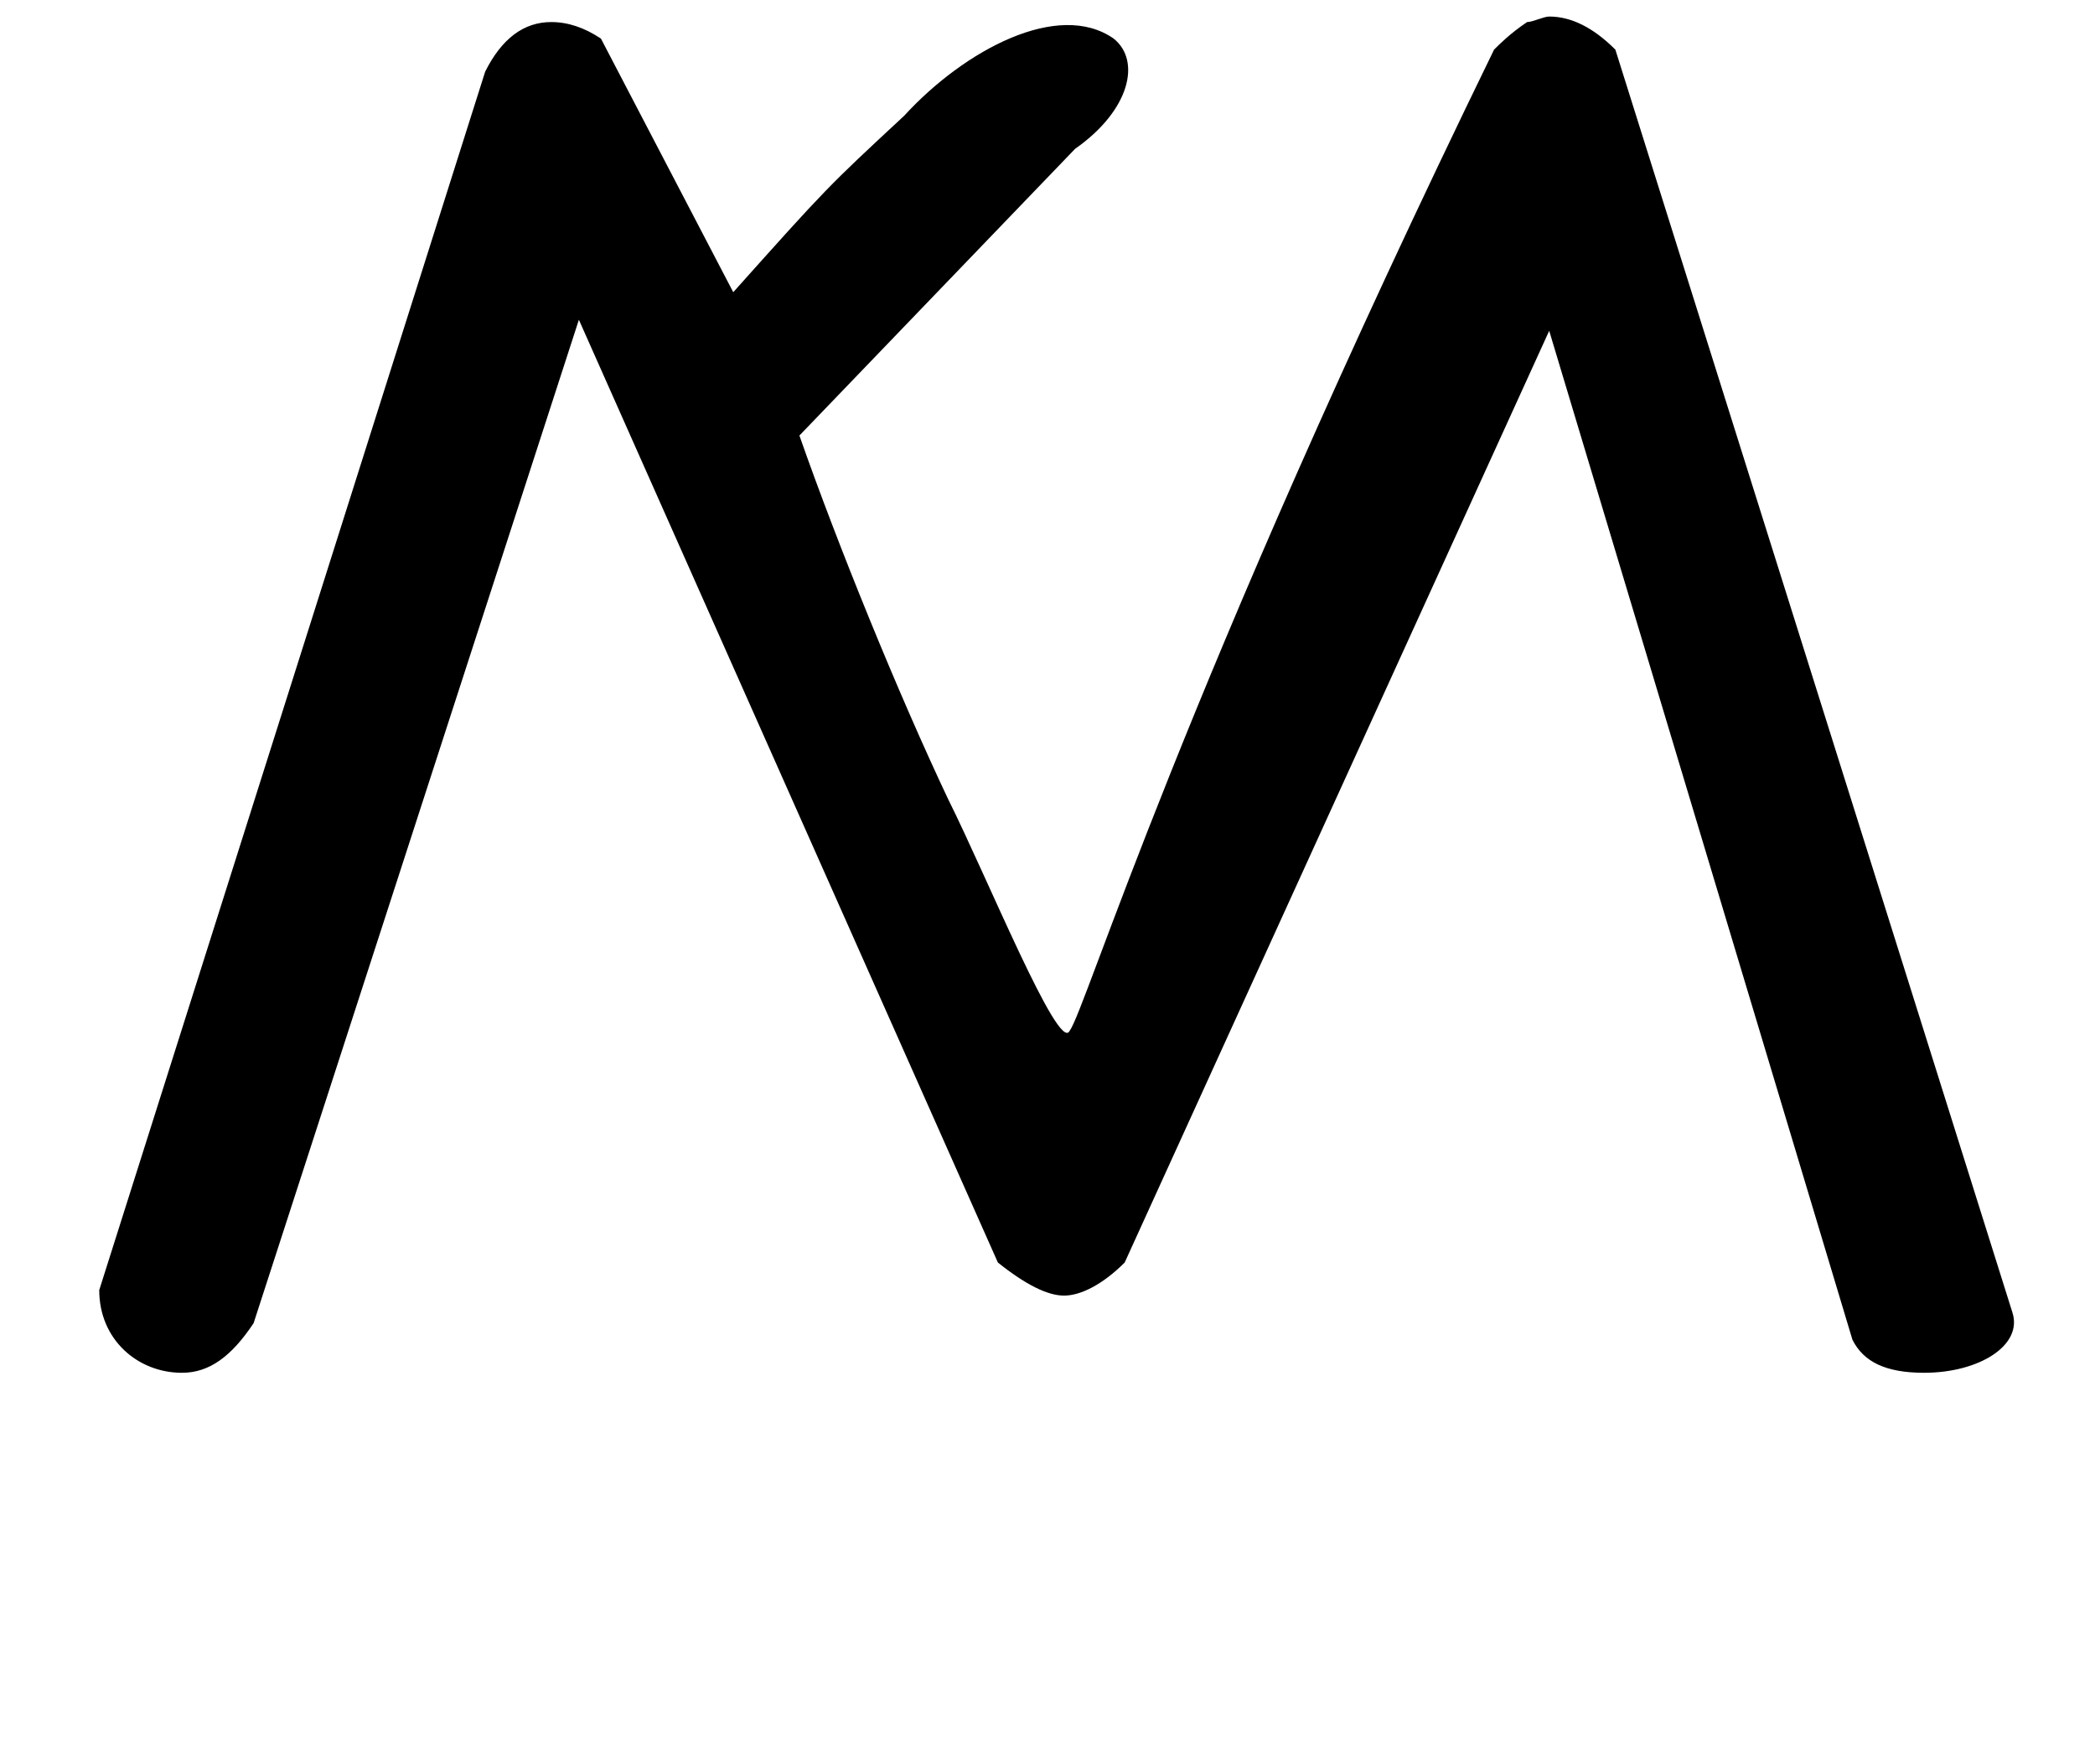 <?xml version="1.0" encoding="utf-8"?>
<!-- Generator: Adobe Illustrator 27.6.1, SVG Export Plug-In . SVG Version: 6.00 Build 0)  -->
<svg version="1.1" id="Capa_1" xmlns="http://www.w3.org/2000/svg" xmlns:xlink="http://www.w3.org/1999/xlink" x="0px" y="0px"
	 viewBox="0 0 38 32" style="enable-background:new 0 0 38 32;" xml:space="preserve">
<path d="M16.4,2.1c1.1-1.2,2.8-2.1,3.8-1.4c0.5,0.4,0.3,1.3-0.7,2l-5,5.2c0.7,2,1.8,4.7,2.7,6.6c0.7,1.4,2,4.6,2.2,4.2
	c0.3-0.4,2-6.1,7.7-17.8c0.1-0.1,0.3-0.3,0.6-0.5c0.1,0,0.3-0.1,0.4-0.1c0.4,0,0.8,0.2,1.2,0.6l7.2,22.9c0.2,0.6-0.6,1.1-1.6,1.1
	c-0.7,0-1.1-0.2-1.3-0.6L28.1,6l-7.7,16.9c-0.4,0.4-0.8,0.6-1.1,0.6c-0.3,0-0.7-0.2-1.2-0.6L10.5,5.8L4.6,24
	c-0.4,0.6-0.8,0.9-1.3,0.9c-0.8,0-1.5-0.6-1.5-1.5l7-22.1C9.1,0.7,9.5,0.4,10,0.4c0.3,0,0.6,0.1,0.9,0.3l2.4,4.6
	C15,3.4,15,3.4,16.4,2.1z"/>
</svg>
